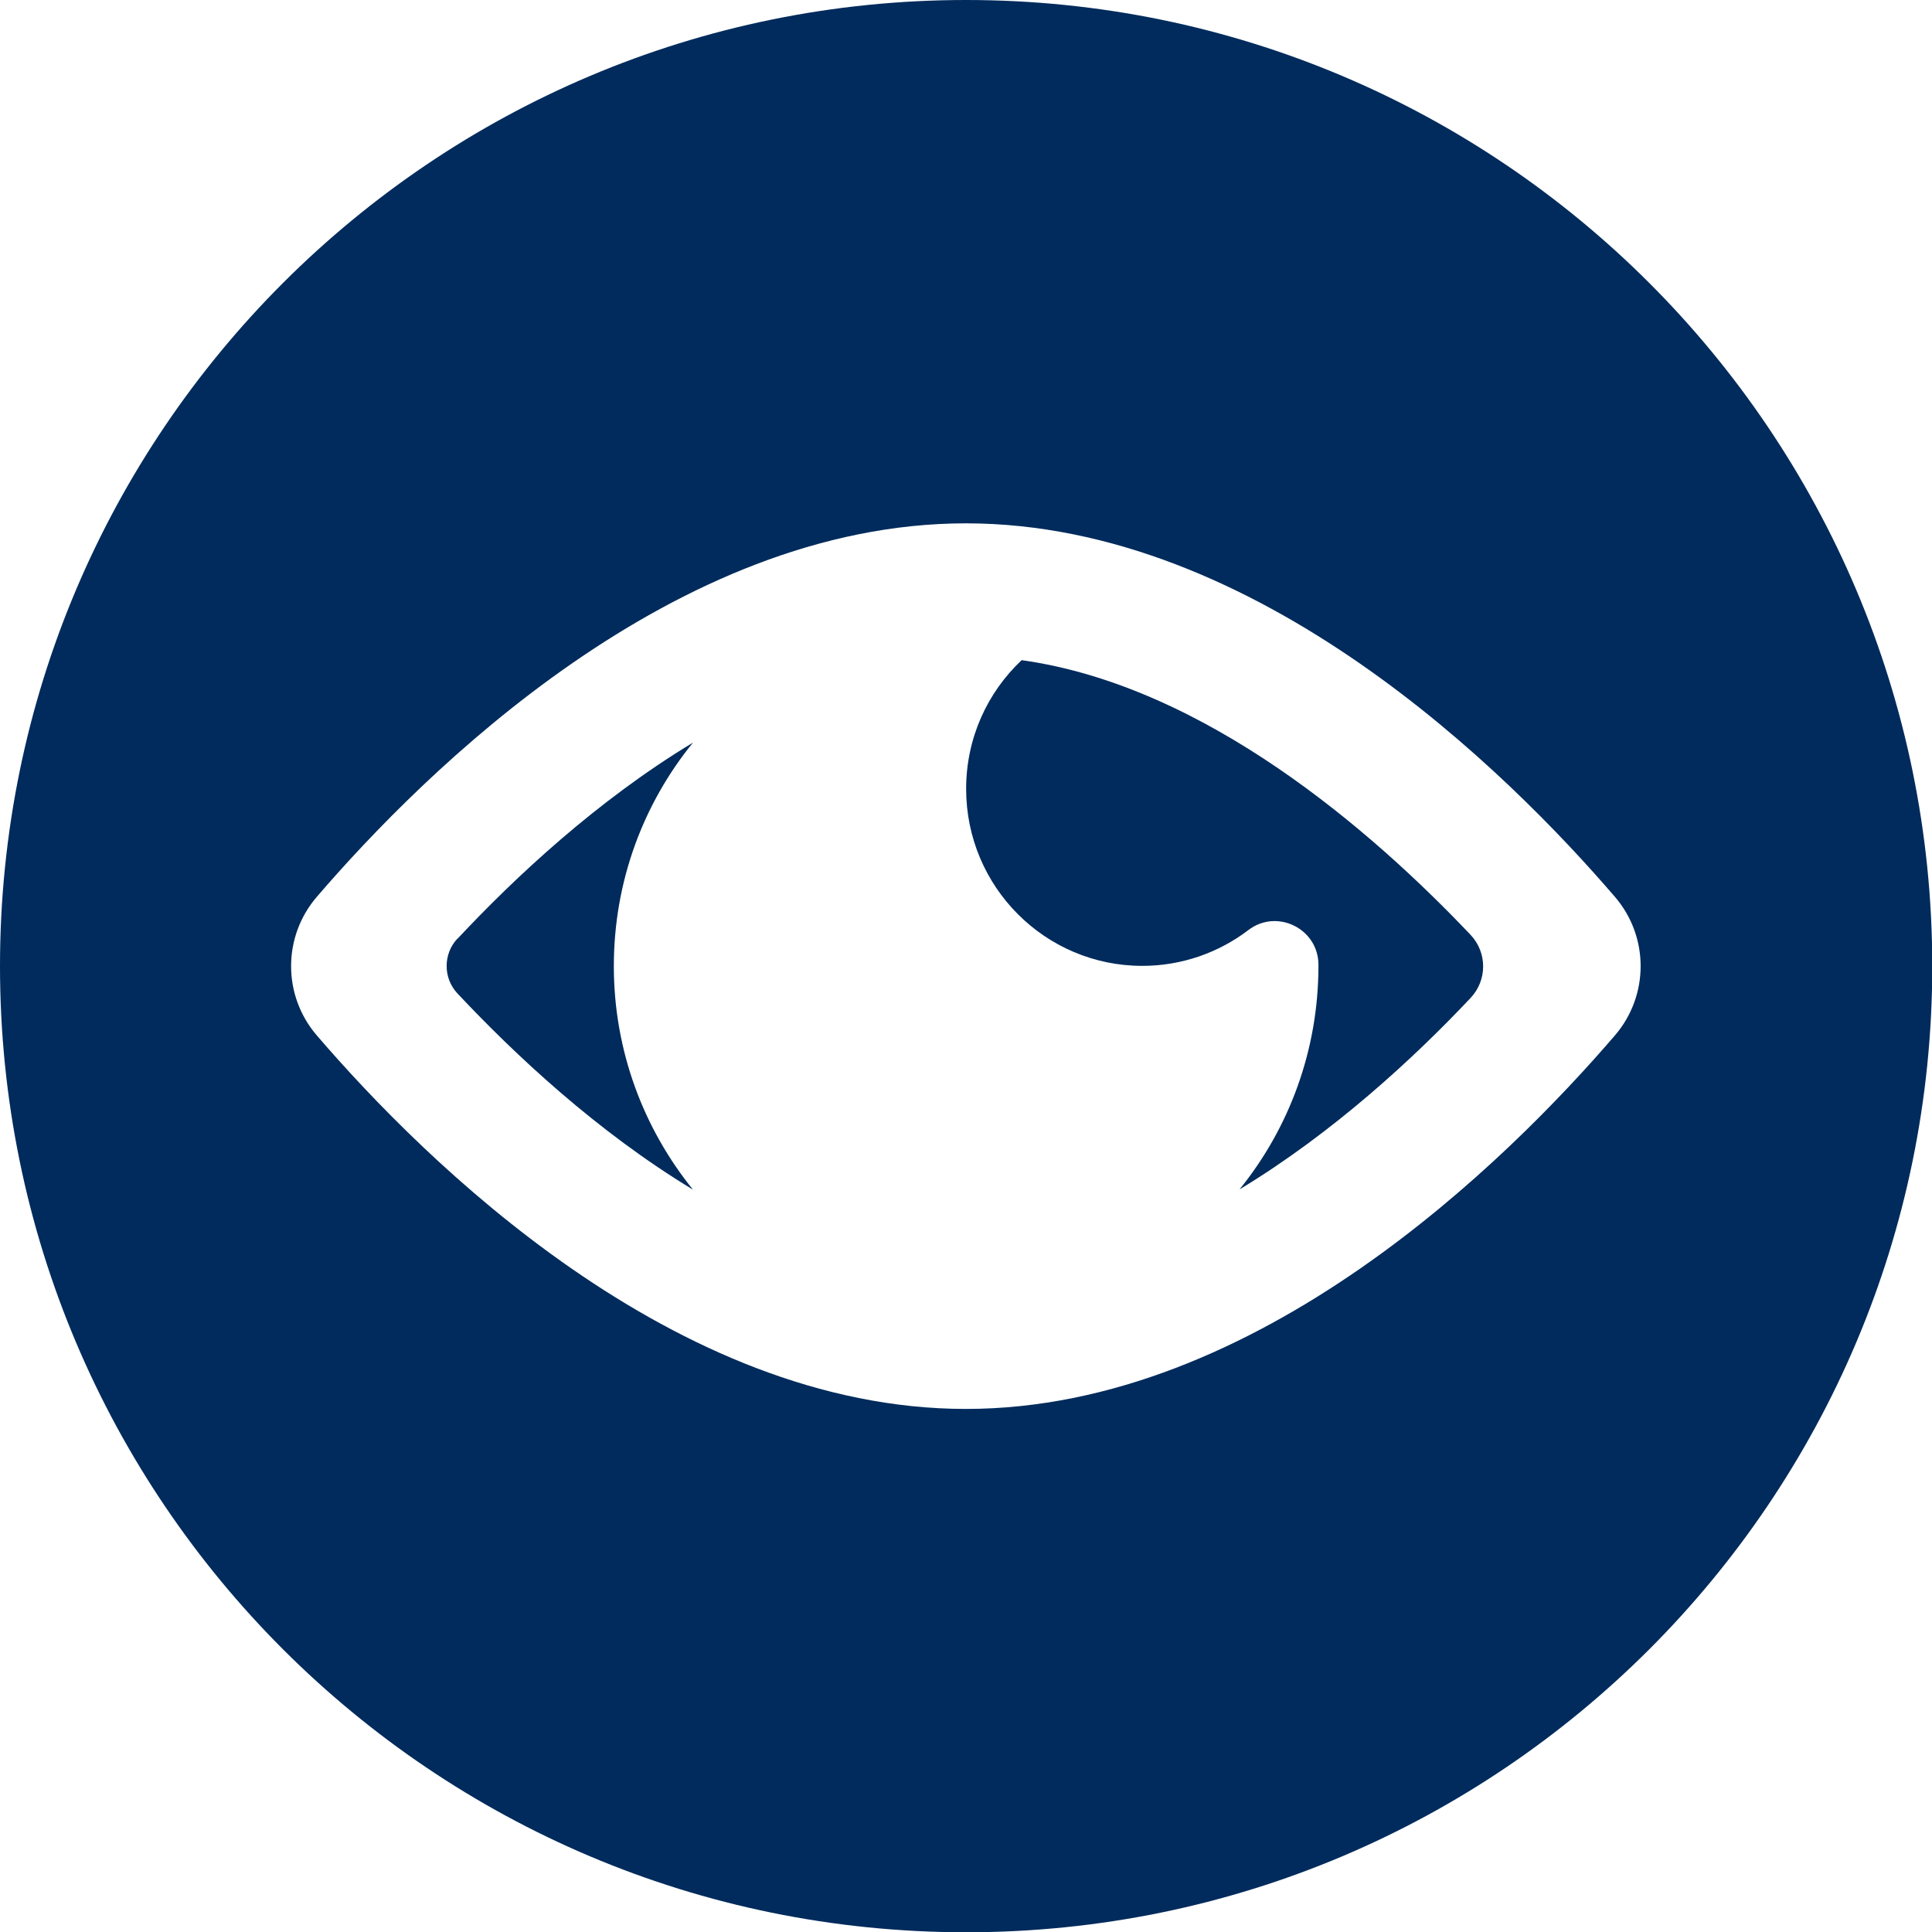 <?xml version="1.0" encoding="UTF-8"?>
<svg id="Layer_2" data-name="Layer 2" xmlns="http://www.w3.org/2000/svg" viewBox="0 0 71.73 71.73">
  <defs>
    <style>
      .cls-1 {
        fill: #002b5c;
      }
    </style>
  </defs>
  <g id="Layer_1-2" data-name="Layer 1">
    <g>
      <path class="cls-1" d="M16.98,34.85c-.53.57-.53,1.46,0,2.03,2.14,2.28,5.18,5.13,8.75,7.29-1.83-2.26-2.94-5.15-2.94-8.3s1.1-6.04,2.94-8.3c-3.56,2.15-6.61,5-8.75,7.29Z"/>
      <path class="cls-1" d="M37.93,24.51c-1.27,1.2-2.06,2.89-2.06,4.78,0,3.63,2.93,6.57,6.54,6.57,1.48,0,2.85-.5,3.94-1.33,1.06-.81,2.6-.05,2.6,1.29v.04c0,3.15-1.1,6.04-2.93,8.3,3.47-2.1,6.46-4.86,8.58-7.11.62-.66.62-1.68,0-2.34-3.67-3.87-9.87-9.25-16.67-10.2Z"/>
      <path class="cls-1" d="M35.87,0C16.06,0,0,16.06,0,35.87s16.06,35.87,35.87,35.87,35.87-16.06,35.87-35.87S55.68,0,35.87,0ZM59.96,38.44c-3.97,4.62-13.26,13.87-24.1,13.87s-20.13-9.25-24.1-13.87c-1.27-1.48-1.27-3.66,0-5.14,3.97-4.62,13.26-13.87,24.1-13.87s20.13,9.25,24.1,13.87c1.27,1.48,1.27,3.66,0,5.14Z"/>
    </g>
  </g>
</svg>